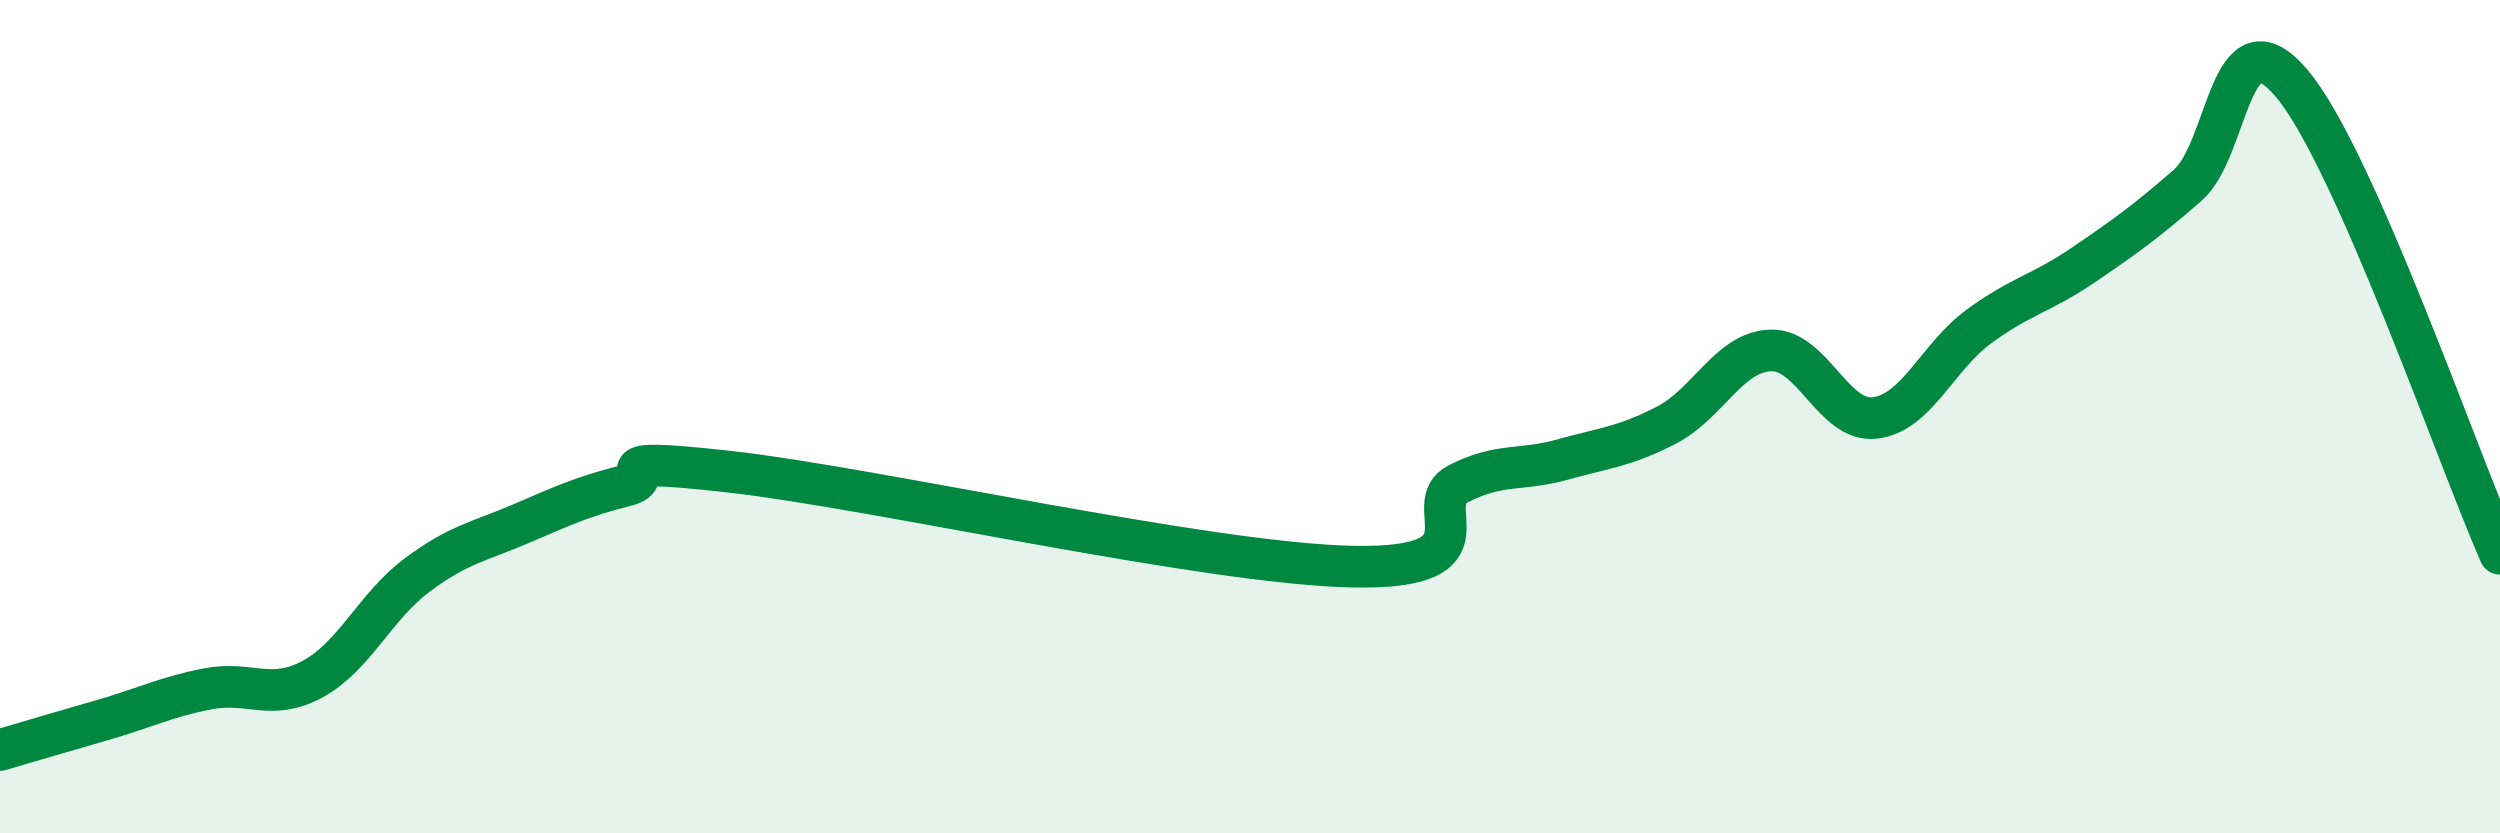 
    <svg width="60" height="20" viewBox="0 0 60 20" xmlns="http://www.w3.org/2000/svg">
      <path
        d="M 0,18 C 0.5,17.85 1.5,17.56 2.5,17.27 C 3.5,16.98 4,16.72 5,16.53 C 6,16.34 6.5,16.84 7.5,16.3 C 8.5,15.76 9,14.56 10,13.81 C 11,13.06 11.5,13 12.5,12.57 C 13.5,12.14 14,11.91 15,11.66 C 16,11.41 14,10.93 17.5,11.32 C 21,11.71 29,13.54 32.5,13.6 C 36,13.66 34,12.12 35,11.61 C 36,11.1 36.5,11.31 37.5,11.03 C 38.5,10.75 39,10.72 40,10.2 C 41,9.68 41.5,8.44 42.5,8.41 C 43.5,8.38 44,10.15 45,10.03 C 46,9.91 46.5,8.56 47.5,7.83 C 48.5,7.1 49,7.04 50,6.36 C 51,5.68 51.5,5.32 52.5,4.45 C 53.5,3.58 53.5,0.23 55,2 C 56.5,3.77 59,11.03 60,13.29L60 20L0 20Z"
        fill="#008740"
        opacity="0.1"
        stroke-linecap="round"
        stroke-linejoin="round"
      />
      <path
        d="M 0,18 C 0.5,17.85 1.5,17.56 2.5,17.27 C 3.5,16.98 4,16.72 5,16.53 C 6,16.34 6.5,16.84 7.5,16.3 C 8.5,15.76 9,14.56 10,13.81 C 11,13.06 11.5,13 12.5,12.57 C 13.5,12.14 14,11.91 15,11.66 C 16,11.41 14,10.93 17.5,11.32 C 21,11.71 29,13.54 32.5,13.6 C 36,13.66 34,12.12 35,11.61 C 36,11.1 36.5,11.31 37.5,11.03 C 38.5,10.75 39,10.72 40,10.2 C 41,9.68 41.5,8.44 42.5,8.41 C 43.5,8.38 44,10.15 45,10.03 C 46,9.91 46.5,8.56 47.5,7.83 C 48.5,7.1 49,7.04 50,6.36 C 51,5.68 51.5,5.32 52.5,4.45 C 53.5,3.58 53.5,0.23 55,2 C 56.5,3.77 59,11.03 60,13.29"
        stroke="#008740"
        stroke-width="1"
        fill="none"
        stroke-linecap="round"
        stroke-linejoin="round"
      />
    </svg>
  